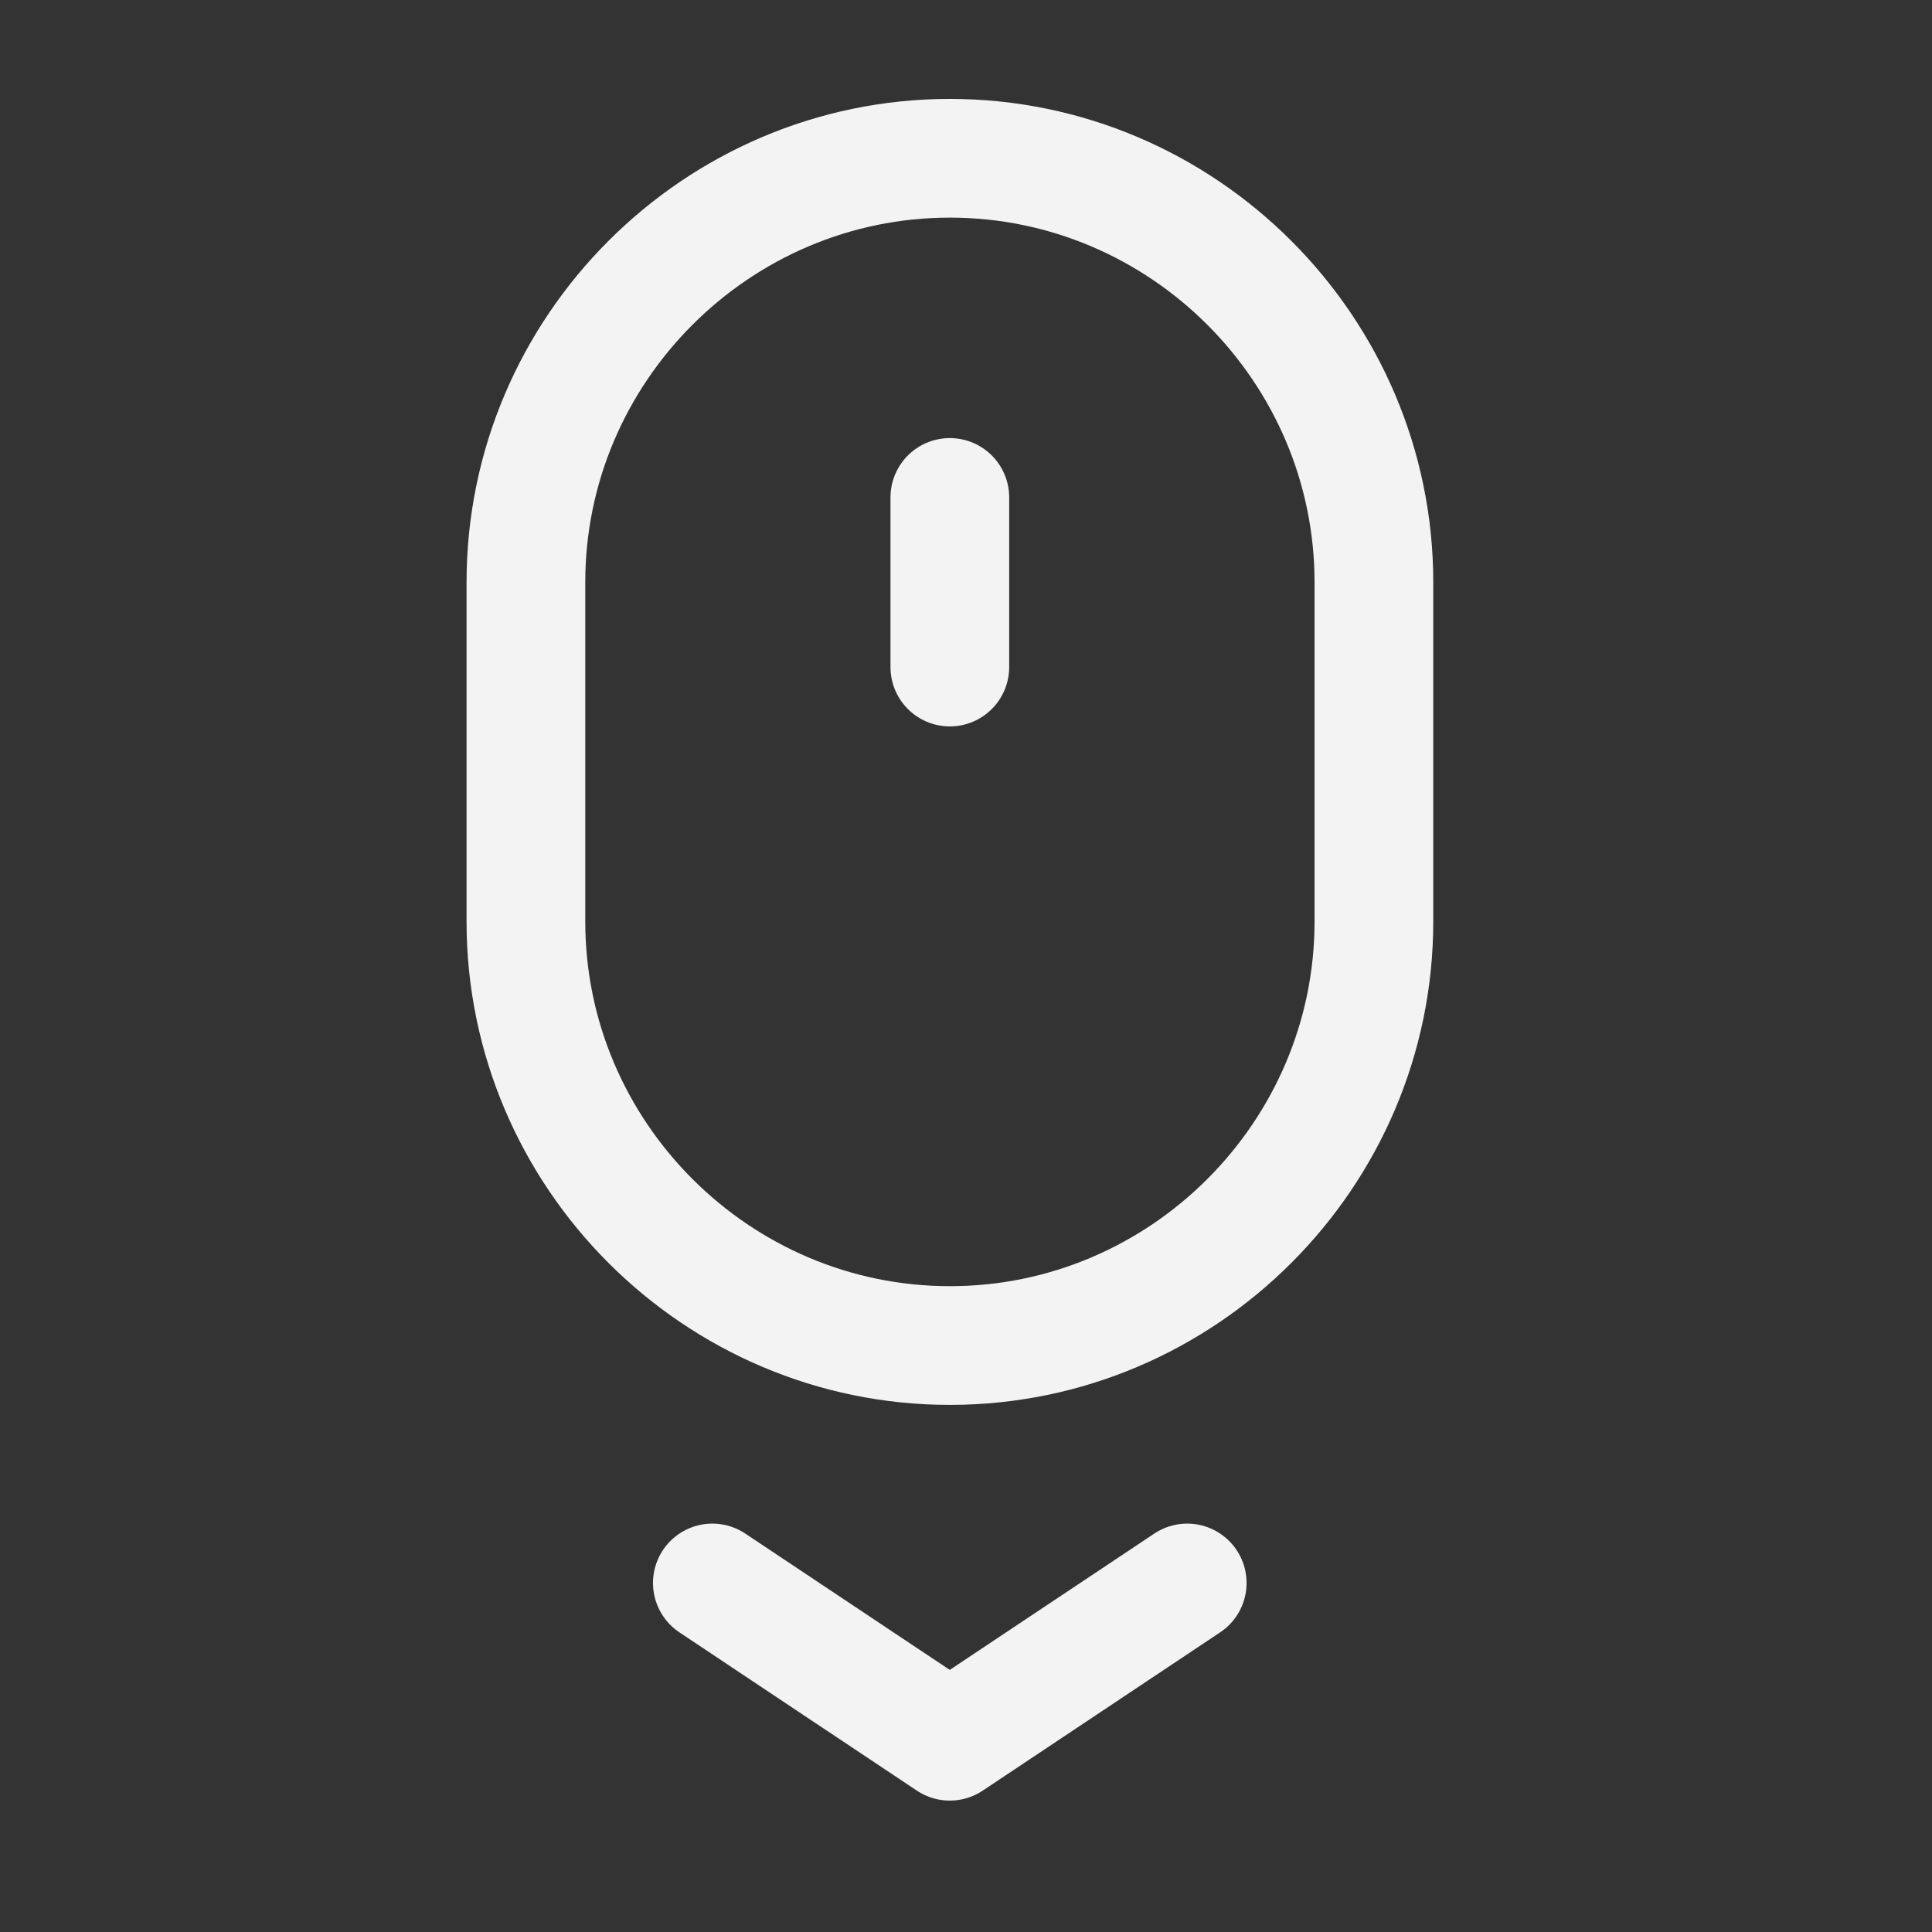 <svg width="38" height="38" viewBox="0 0 38 38" fill="none" xmlns="http://www.w3.org/2000/svg">
<rect x="0" y="0" width="38" height="38" fill="#333333" stroke="none"/>
<path fill-rule="evenodd" clip-rule="evenodd" d="M18.683 26.465C14.097 26.465 10.344 22.711 10.344 18.125V11.453C10.344 6.867 14.097 3.113 18.683 3.113C23.27 3.113 27.023 6.867 27.023 11.453V18.125C27.023 22.711 23.27 26.465 18.683 26.465Z" stroke="#F3F3F3" stroke-width="2.335" stroke-linecap="round" stroke-linejoin="round"/>
<path d="M14.011 31.135L18.681 34.248L23.351 31.135" stroke="#F3F3F3" stroke-width="2.335" stroke-linecap="round" stroke-linejoin="round"/>
<path d="M18.682 9.784V13.12" stroke="#F3F3F3" stroke-width="2.335" stroke-linecap="round" stroke-linejoin="round"/>
</svg>

